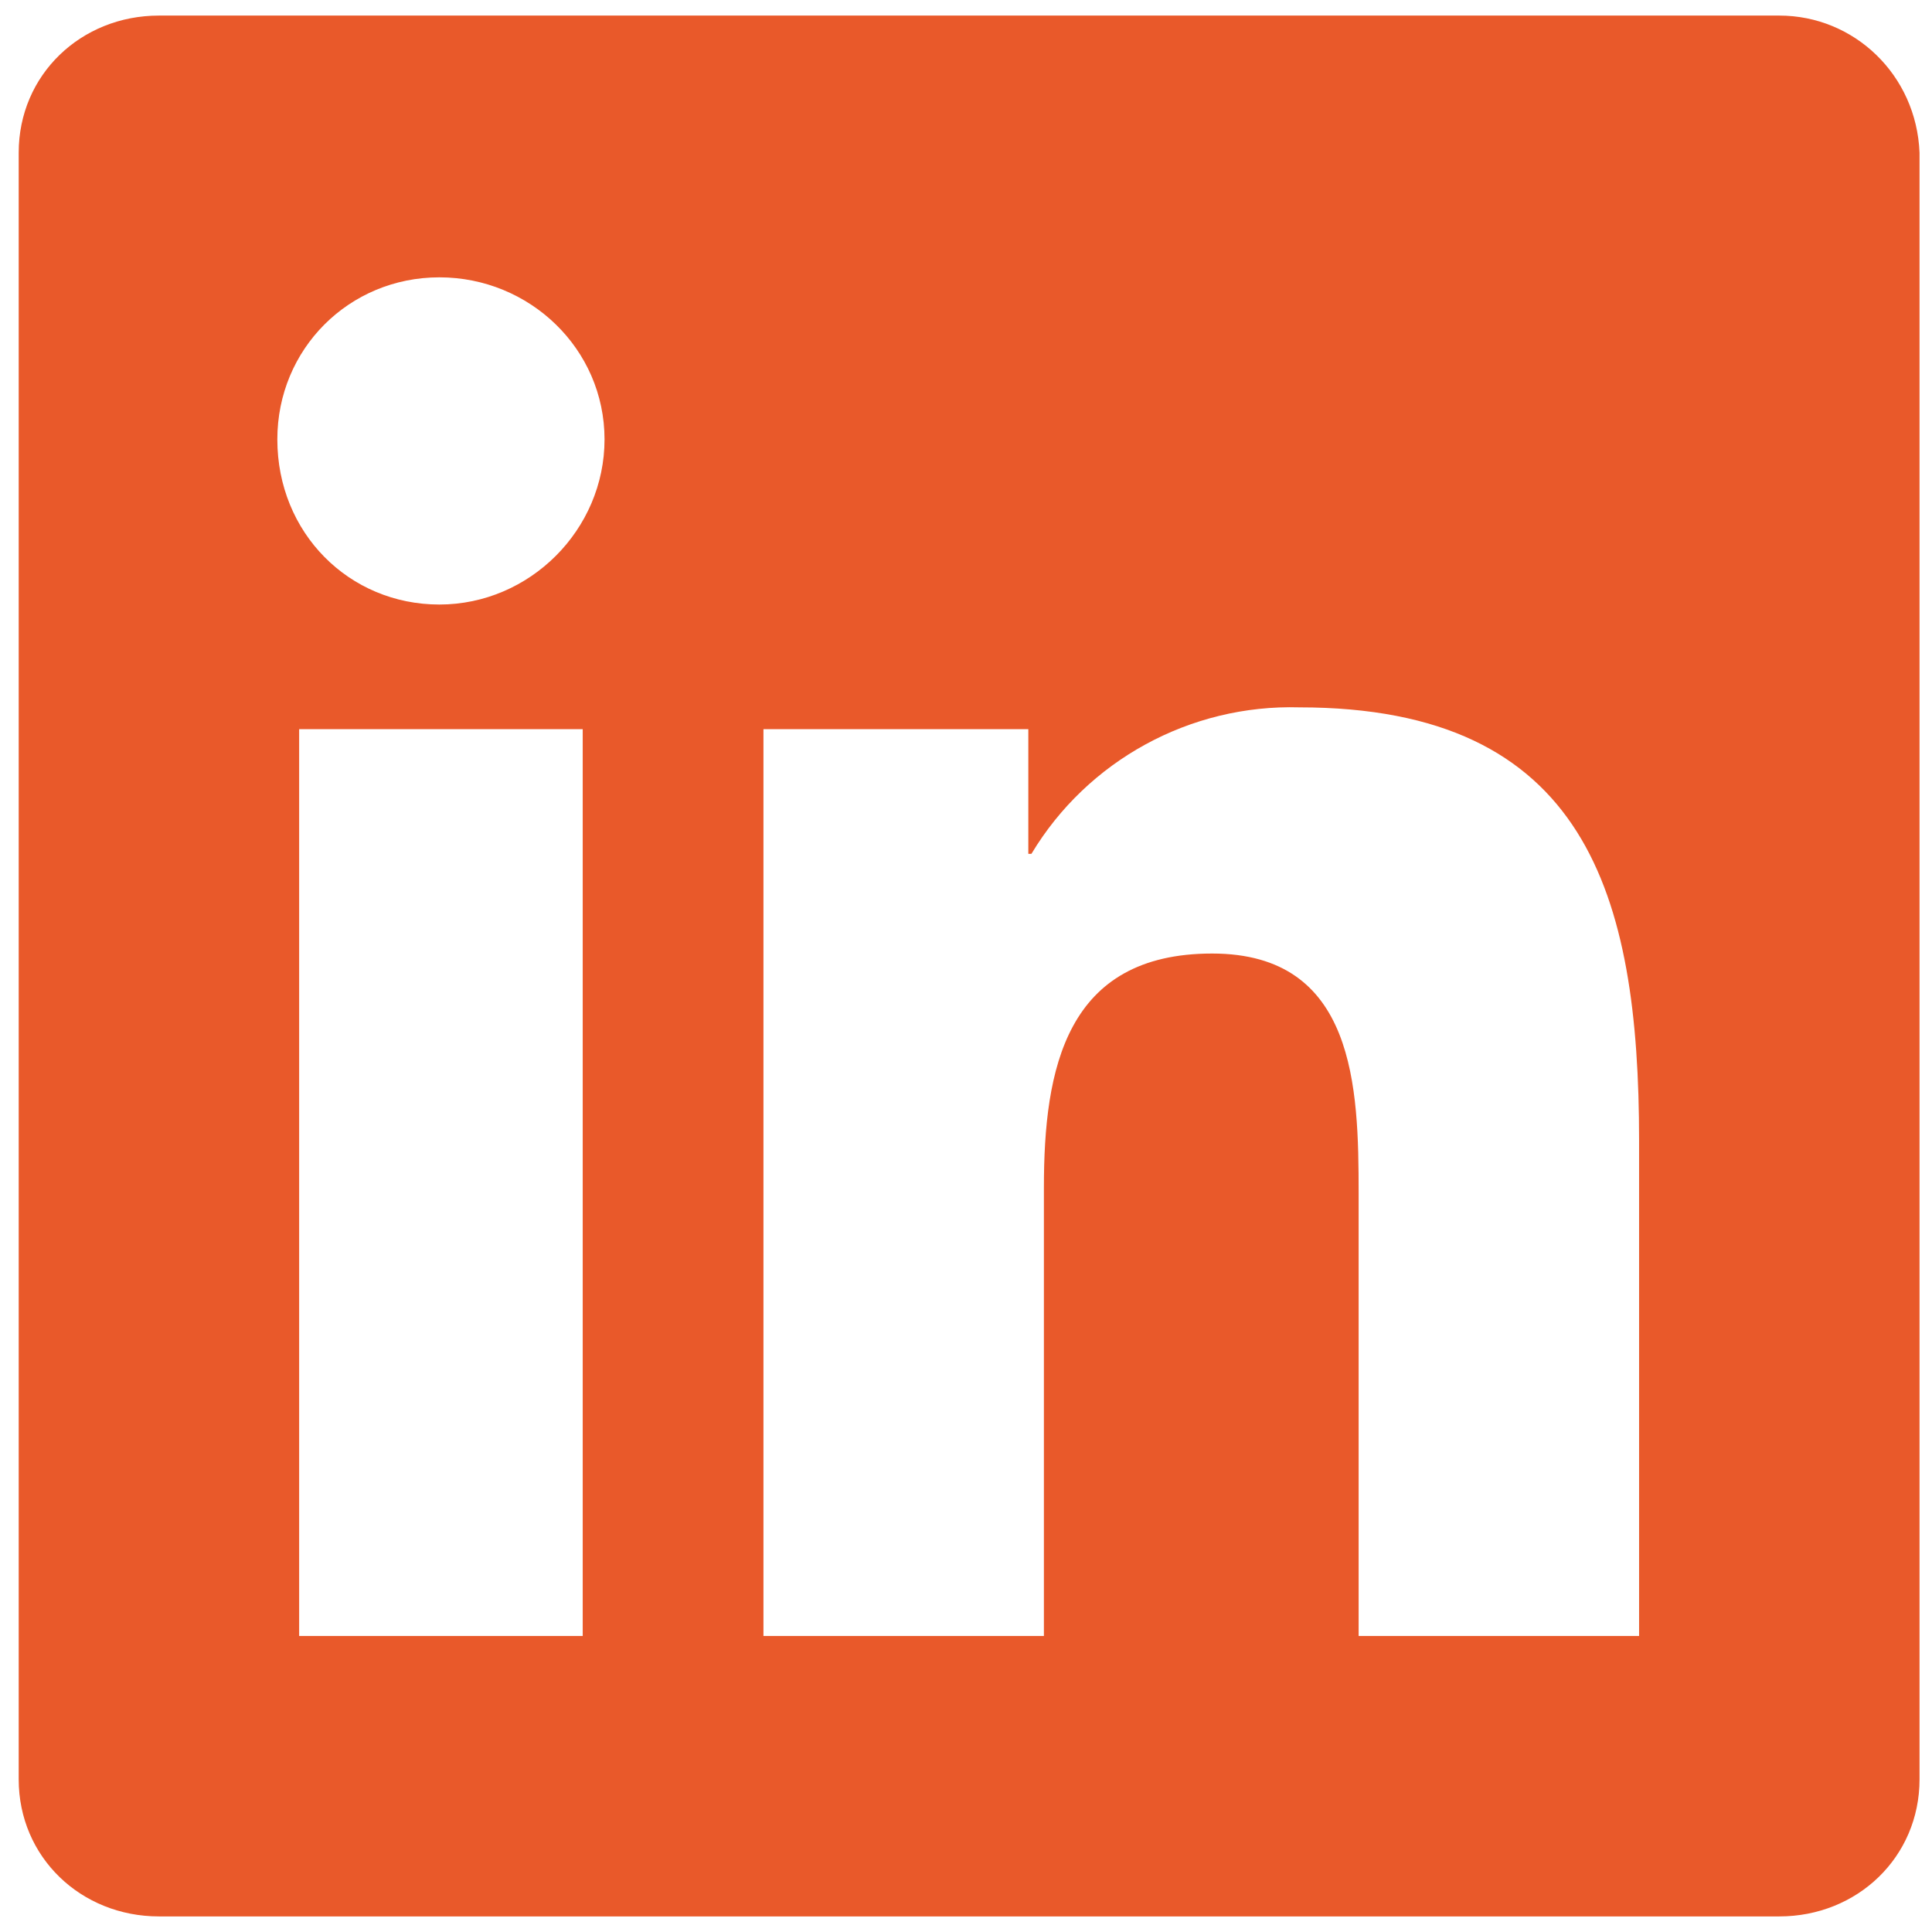 <?xml version="1.0" encoding="utf-8"?>
<!-- Generator: Adobe Illustrator 27.9.2, SVG Export Plug-In . SVG Version: 6.00 Build 0)  -->
<svg version="1.1" id="Laag_1" xmlns="http://www.w3.org/2000/svg" xmlns:xlink="http://www.w3.org/1999/xlink" x="0px" y="0px"
	 viewBox="0 0 62 62" style="enable-background:new 0 0 62 62;" xml:space="preserve">
<style type="text/css">
	.st0{fill:#E9592A;}
</style>
<path class="st0" d="M52.6,52.5h-9V38.3c0-3.4-0.1-7.7-4.7-7.7c-4.7,0-5.4,3.7-5.4,7.5v14.4h-9V23.4H33v4h0.1c1.8-3,5.1-4.8,8.6-4.7
	c9.2,0,10.9,6,10.9,13.9V52.5z M14.1,19.4c-2.9,0-5.2-2.3-5.2-5.3c0-2.9,2.3-5.2,5.2-5.2c2.9,0,5.3,2.3,5.3,5.2
	C19.4,17,17,19.4,14.1,19.4 M18.7,52.5H9.6V23.4h9.1V52.5z M57.1,0.5h-52c-2.5,0-4.5,1.9-4.5,4.4v52.2c0,2.5,2,4.4,4.5,4.4h52
	c2.5,0,4.5-1.9,4.5-4.4V4.9C61.5,2.4,59.5,0.5,57.1,0.5"/>
</svg>
